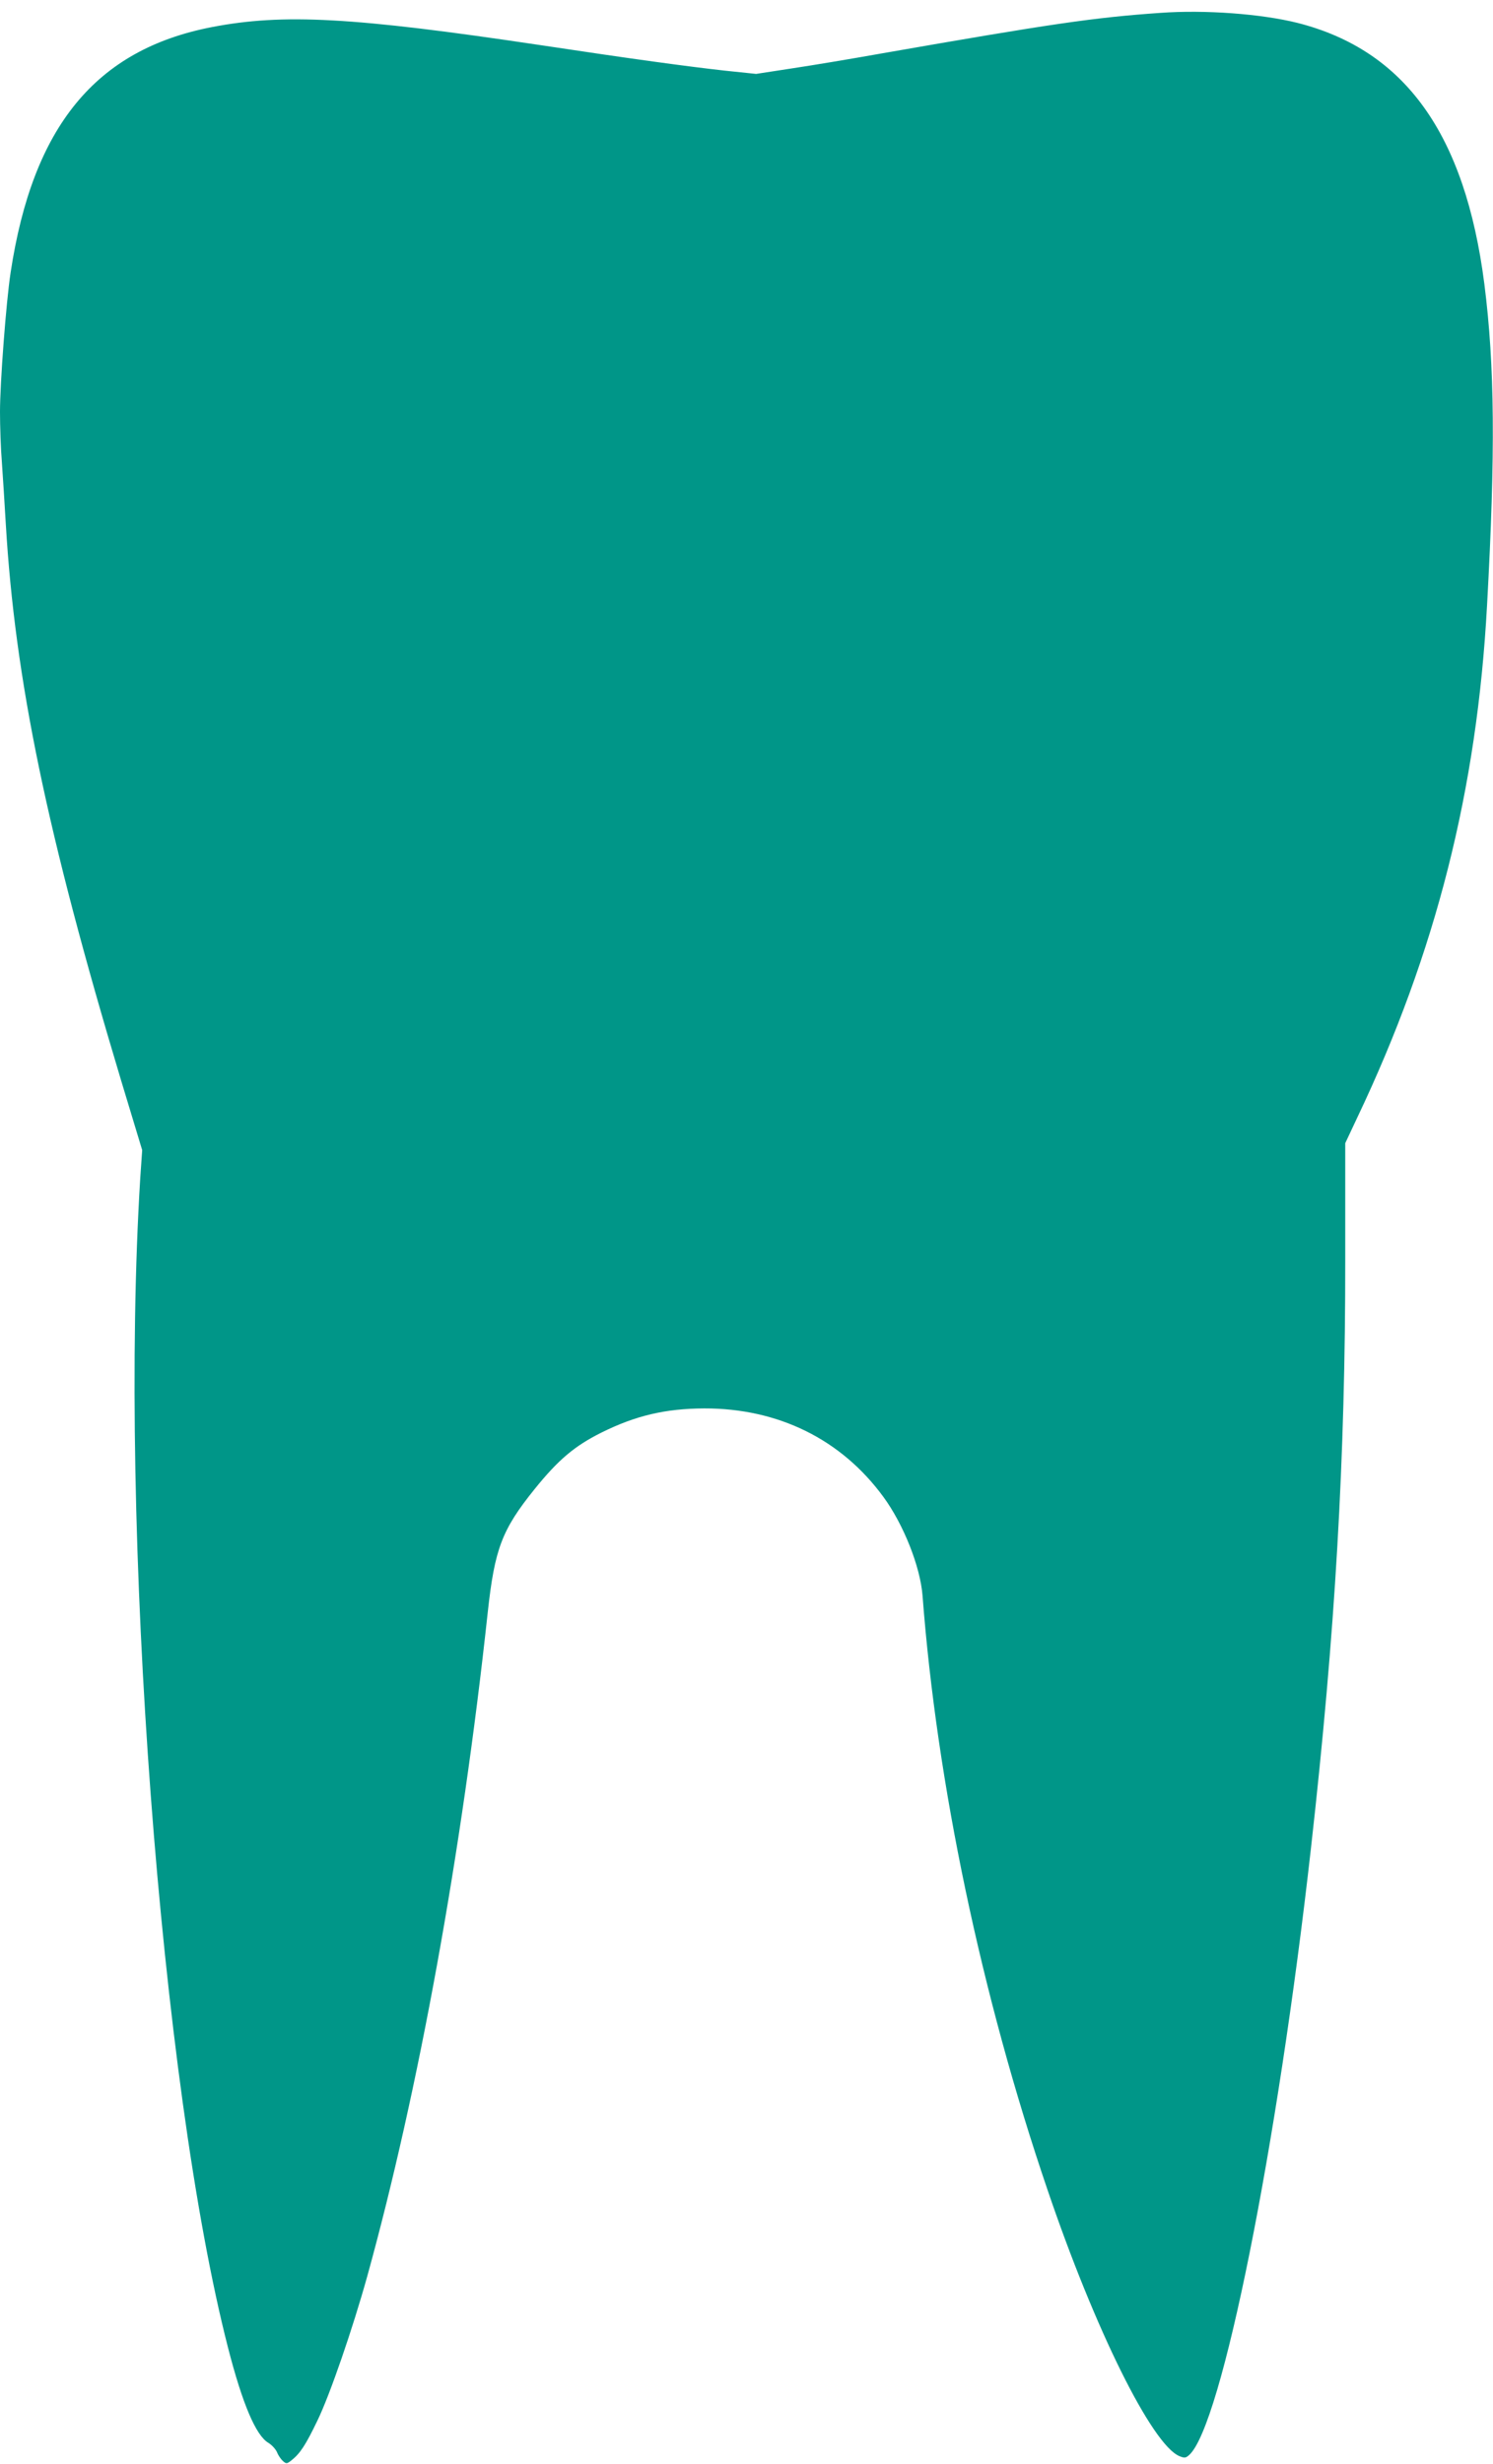 <?xml version="1.0" standalone="no"?>
<!DOCTYPE svg PUBLIC "-//W3C//DTD SVG 20010904//EN"
 "http://www.w3.org/TR/2001/REC-SVG-20010904/DTD/svg10.dtd">
<svg version="1.0" xmlns="http://www.w3.org/2000/svg"
 width="776pt" height="1280pt" viewBox="0 0 776 1280"
 preserveAspectRatio="xMidYMid meet">
<g transform="translate(0,1280) scale(0.1,-0.1)"
fill="#009688" stroke="none">
<path d="M6030 12733 c-346 -24 -568 -57 -1450 -211 -157 -28 -367 -63 -468
-78 l-182 -28 -163 17 c-196 22 -470 59 -961 133 -971 145 -1334 165 -1706 93
-603 -117 -930 -516 -1045 -1276 -23 -151 -55 -571 -55 -723 0 -74 4 -193 10
-265 5 -71 14 -213 20 -315 48 -812 214 -1611 600 -2895 l109 -360 -10 -145
c-112 -1810 105 -4709 456 -6076 75 -292 145 -457 210 -495 18 -11 38 -33 45
-49 6 -16 20 -36 30 -45 18 -16 21 -16 46 4 44 35 73 79 134 206 65 134 183
477 259 750 267 966 491 2198 626 3448 36 331 74 430 243 640 124 154 209 225
347 294 179 89 333 125 535 126 384 1 712 -160 931 -459 105 -143 192 -362
204 -514 74 -973 305 -2075 649 -3085 247 -728 544 -1326 686 -1385 27 -11 33
-10 51 6 168 152 458 1596 633 3154 126 1118 179 2028 178 3058 l0 603 63 134
c408 857 622 1702 674 2660 44 795 40 1245 -14 1670 -100 778 -412 1214 -971
1356 -188 47 -481 69 -714 52z"/>
</g>
</svg>
